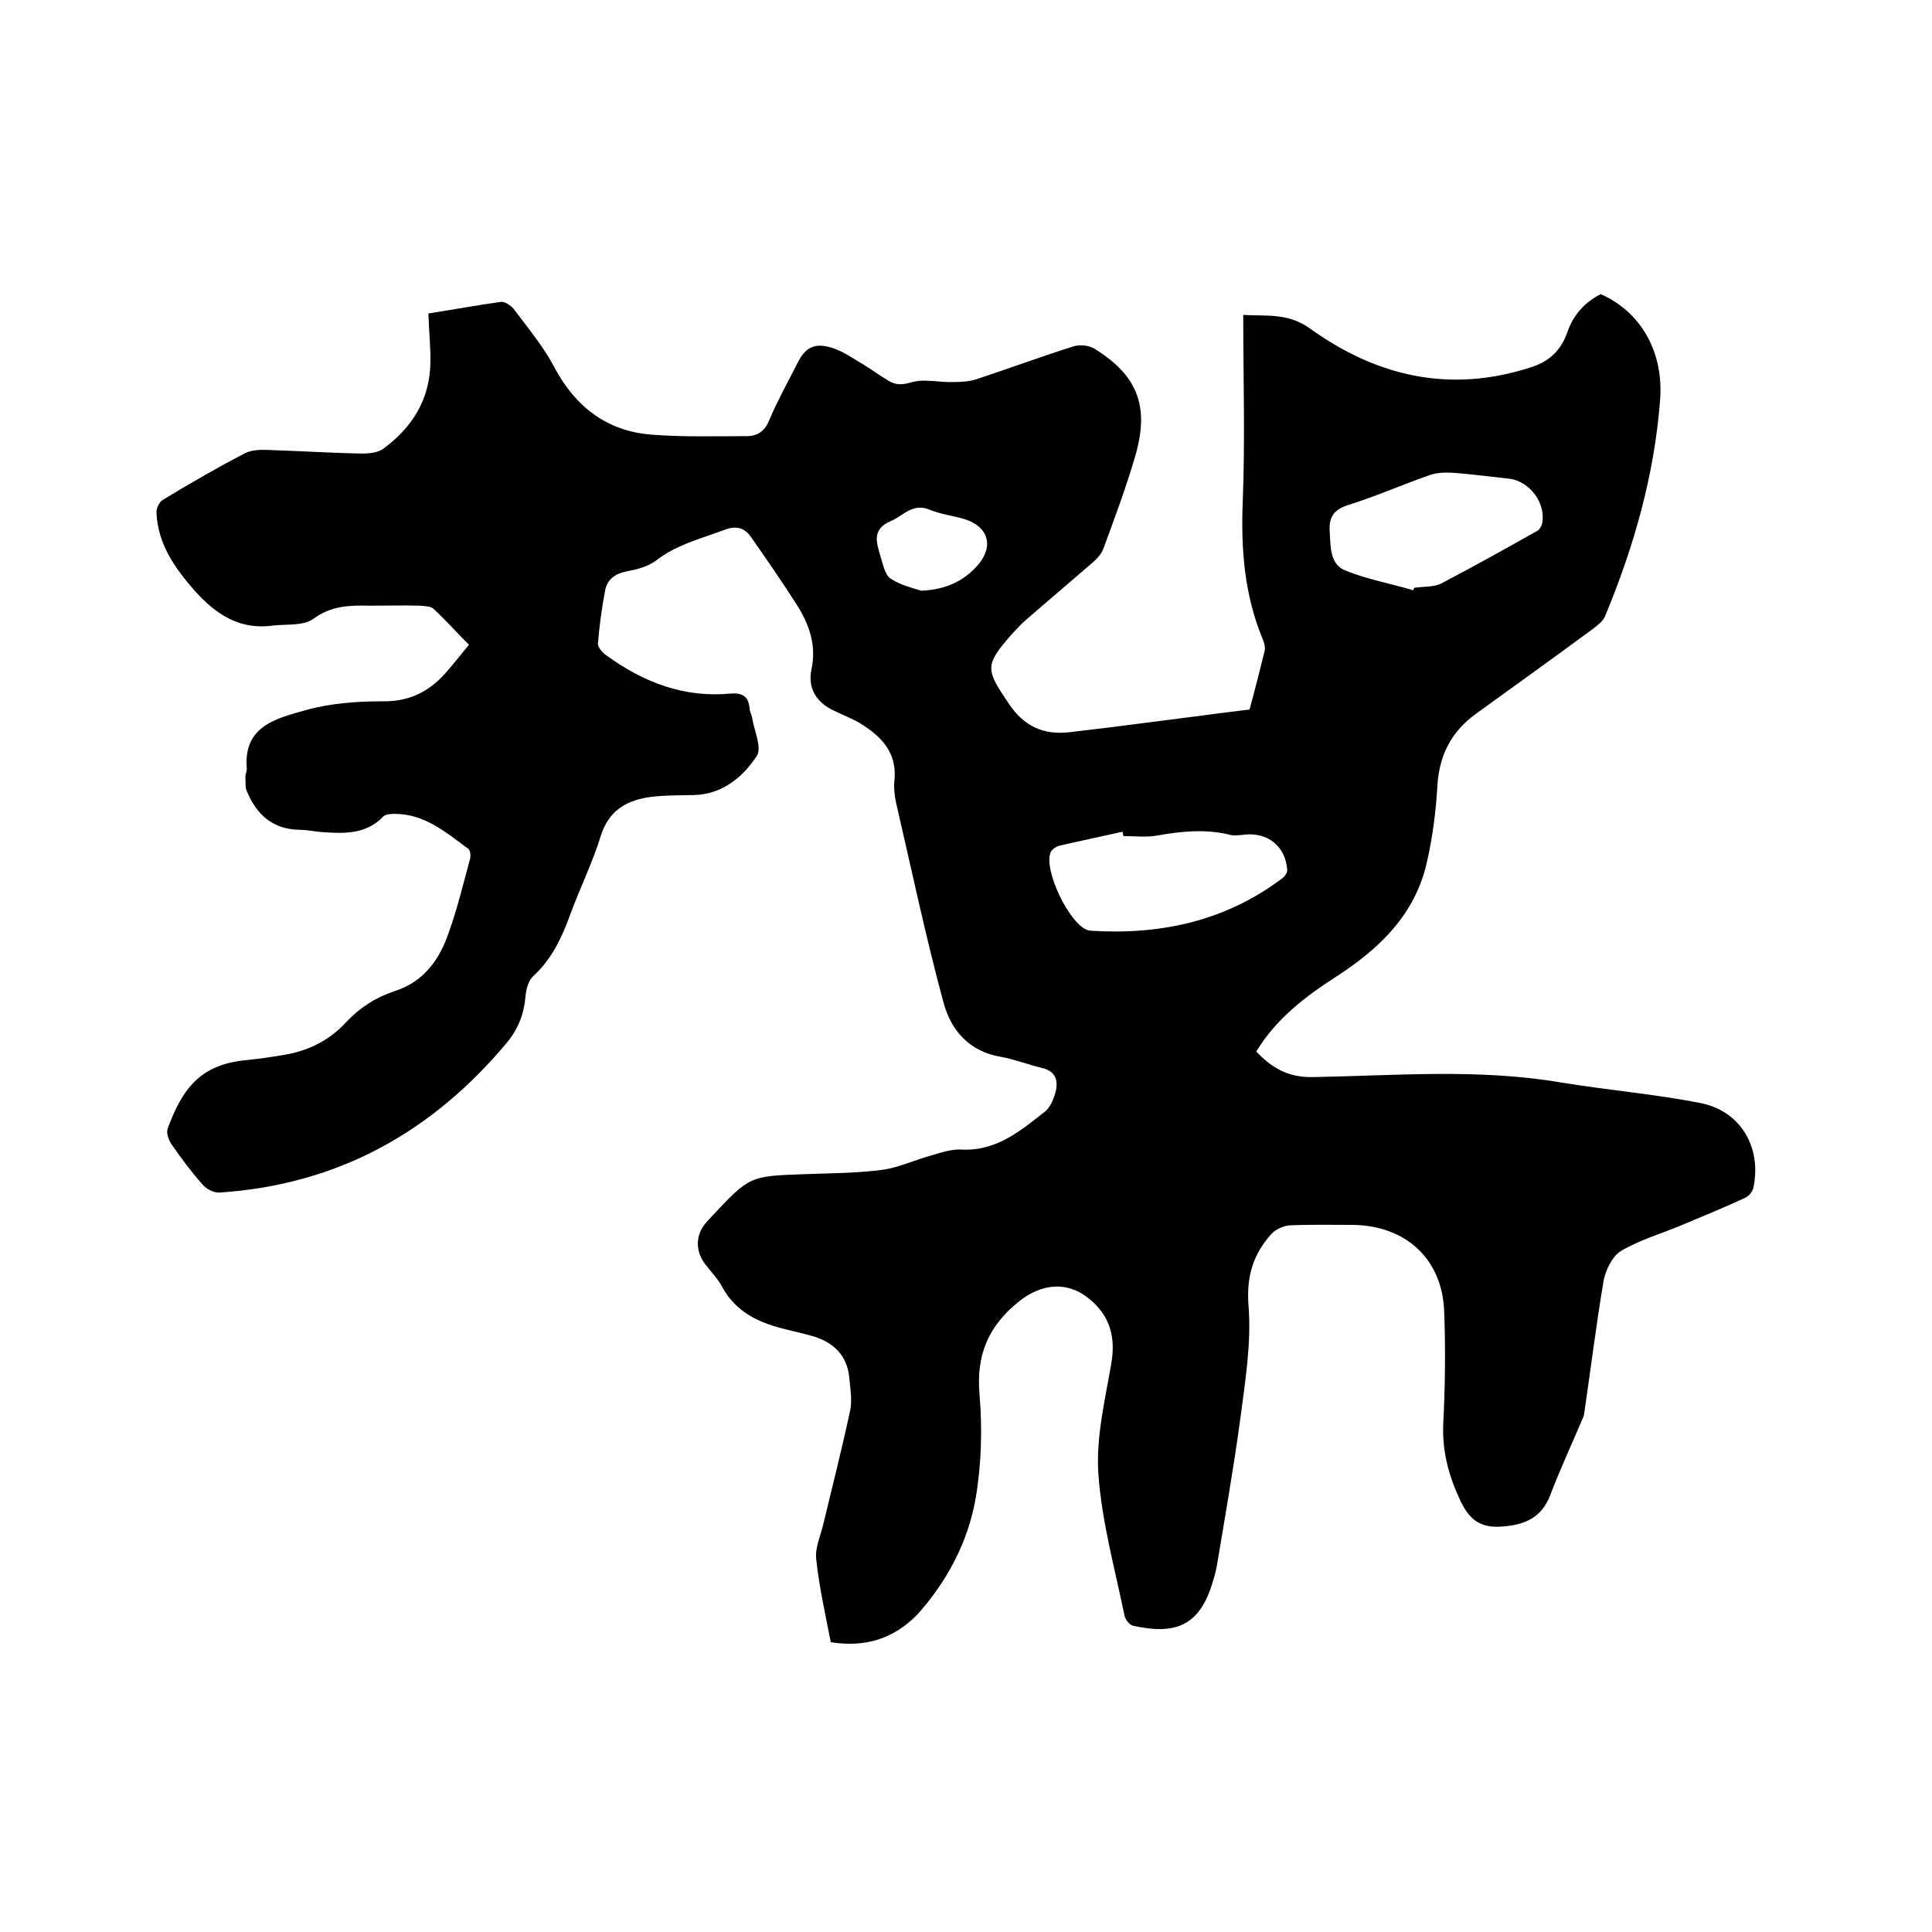 <svg enable-background="new 0 0 400 400" viewBox="0 0 400 400" xmlns="http://www.w3.org/2000/svg"><path d="m172 340c-1.1-5.7-2.4-11.4-3-17.1-.3-2.3.8-4.7 1.4-7.1 1.9-7.9 3.9-15.8 5.6-23.7.5-2.3 0-4.8-.2-7.2-.5-4.2-3.1-6.8-7-8.1-1.9-.6-3.9-1-5.8-1.5-5.6-1.3-10.6-3.5-13.5-8.9-.9-1.7-2.4-3.2-3.6-4.8-2-2.7-1.9-6.1.4-8.6.4-.4.7-.8 1.1-1.2 7.8-8.3 7.8-8.3 19.1-8.7 5.4-.2 10.8-.2 16.2-.9 3.5-.5 6.8-2.1 10.2-3 2-.6 4.1-1.3 6.1-1.2 7.3.4 12.3-3.9 17.4-7.9 1-.8 1.6-2.3 2-3.5.8-2.6.4-4.8-2.7-5.5-2.9-.7-5.7-1.8-8.5-2.3-6.6-1.1-10.4-5.6-11.9-11.4-3.7-13.7-6.6-27.5-9.8-41.3-.3-1.5-.5-3.2-.3-4.7.5-5.7-2.8-9-7.2-11.7-1.7-1-3.6-1.7-5.4-2.6-3.6-1.7-5.4-4.6-4.6-8.5 1.1-5.1-.5-9.4-3.1-13.5-3-4.7-6.2-9.3-9.4-13.9-1.4-2-3.1-2.4-5.5-1.5-4.8 1.8-9.8 3-14.1 6.3-1.7 1.3-4 1.9-6.2 2.3-2.4.5-4 1.7-4.4 3.9-.7 3.6-1.2 7.3-1.5 11-.1.8 1 2 1.9 2.6 7.6 5.5 16 8.7 25.5 7.8 2.4-.2 3.8.5 4 3.1 0 .6.4 1.2.5 1.8.4 2.7 2.1 6.2 1 8-2.9 4.4-7.1 7.9-12.9 8.1-3.3.1-6.6 0-9.8.5-4.6.8-8 2.9-9.6 7.9-1.7 5.6-4.4 11-6.4 16.5-1.7 4.7-3.8 9.1-7.6 12.6-1 .9-1.5 2.8-1.6 4.2-.3 3.6-1.5 6.7-3.8 9.5-15.5 18.6-35.1 29.5-59.5 31.1-1.2.1-2.8-.7-3.6-1.7-2.3-2.6-4.4-5.4-6.4-8.3-.6-.9-1.1-2.3-.8-3.2 3-8.2 6.7-13.3 16.2-14.2 2.8-.3 5.7-.7 8.5-1.2 4.8-.9 9-3.1 12.3-6.7 2.8-3 6.1-5.1 10-6.4 6-1.9 9.3-6.5 11.2-12.1 1.8-5 3-10.1 4.4-15.2.2-.7.1-1.9-.4-2.2-4.6-3.4-9-7.2-15.2-7.2-.8 0-1.9.1-2.3.5-3.5 3.7-7.9 3.6-12.4 3.3-1.7-.1-3.4-.5-5-.5-5.6-.1-8.9-3.2-10.9-8-.4-.9-.2-2-.3-3 0-.5.3-1.1.3-1.6-.8-9 6.3-10.5 12.3-12.2 5-1.4 10.5-1.8 15.7-1.8 5.5.1 9.6-1.9 13.1-5.8 1.7-1.9 3.2-3.9 4.9-5.9-2.6-2.6-4.9-5.2-7.4-7.5-.6-.5-1.8-.5-2.7-.6-3.5-.1-7 0-10.5 0-4.1-.1-7.9 0-11.6 2.7-2 1.5-5.4 1.1-8.2 1.4-7 1-11.9-2.2-16.4-7.2-4.2-4.8-7.6-9.7-7.9-16.1-.1-.9.6-2.3 1.3-2.7 5.6-3.4 11.3-6.7 17.1-9.7 1.6-.8 3.9-.7 5.8-.6 6.1.2 12.3.6 18.4.7 1.5 0 3.4-.2 4.5-1.1 5.8-4.3 9.4-10 9.6-17.4.1-3.4-.3-6.7-.4-10.5 5.1-.8 10-1.7 15-2.4.8-.1 2 .7 2.6 1.4 3 4 6.2 7.8 8.5 12.2 4.4 8.2 10.9 13.2 20.2 13.9 6.5.5 13.1.3 19.6.3 2.3 0 3.8-1.1 4.7-3.4 1.7-4 3.8-7.8 5.8-11.7 1.6-3.3 3.6-4.3 7.1-3.2 2 .6 3.8 1.8 5.6 2.9 2.1 1.2 4.1 2.7 6.1 3.9 1.6 1 3 .9 5 .3 2.6-.7 5.6.1 8.4 0 1.6 0 3.4-.1 4.9-.6 6.7-2.2 13.4-4.7 20.1-6.8 1.3-.4 3.2-.2 4.3.5 8.9 5.5 11.4 11.9 8.5 22-1.9 6.6-4.3 13-6.7 19.5-.4 1-1.2 1.9-2.1 2.7-4.5 3.9-9 7.7-13.5 11.6-1.2 1-2.3 2.2-3.4 3.4-5.6 6.4-5.3 7.2-.6 14.2 3.2 4.8 7.2 6.6 12.6 6 9.6-1.1 19.1-2.4 28.6-3.6 2.8-.4 5.7-.7 8.7-1.1 1.1-4 2.1-8 3.1-12 .2-.7 0-1.7-.3-2.4-3.9-9.3-4.6-18.9-4.2-28.8.5-12.7.1-25.4.1-38.5 4.6.3 9.2-.5 13.8 2.8 13.9 10 29.1 13.5 45.9 8 3.7-1.2 6.1-3.5 7.4-7.2 1.2-3.6 3.6-6.2 6.9-7.9 8.2 3.6 13.1 11.8 12.3 22-1.2 15.5-5.4 30.3-11.4 44.7-.4 1-1.6 1.9-2.5 2.6-8 5.9-16.1 11.7-24.1 17.5-5.2 3.7-7.7 8.6-8.1 14.9-.3 5.4-1 10.8-2.2 16-2.4 10.7-9.8 17.8-18.6 23.5-6.5 4.2-12.5 8.7-16.7 15.6 3.2 3.4 6.6 5.4 11.7 5.3 17.1-.3 34.2-1.8 51.3 1.1 9.7 1.6 19.5 2.4 29.1 4.3 8.3 1.7 12.6 9.3 10.8 17.6-.2.8-1 1.7-1.7 2-4.3 2-8.7 3.8-13 5.6s-8.8 3.1-12.7 5.4c-1.8 1.1-3.2 4-3.6 6.2-1.5 8.9-2.6 17.8-3.9 26.7-.1.5-.1 1.1-.3 1.5-2.3 5.4-4.8 10.8-6.9 16.3-1.7 4.3-4.9 5.9-9.3 6.3-4.5.5-7.1-.8-9.2-5.2-2.4-5.1-3.8-10.1-3.6-15.8.4-7.8.5-15.7.2-23.5-.4-10.9-8-17.8-19-17.9-4.3 0-8.7-.1-13 .1-1.3.1-2.8.8-3.7 1.7-3.8 4.2-5.3 8.8-4.8 15 .6 7.7-.7 15.6-1.7 23.3-1.4 10.3-3.2 20.5-4.9 30.7-.3 1.6-.8 3.1-1.3 4.6-2.8 7.9-7.8 9.4-16 7.6-.8-.2-1.7-1.4-1.8-2.2-2-9.7-4.7-19.4-5.4-29.3-.5-7.6 1.4-15.3 2.7-22.9.9-5.4-.3-9.8-4.6-13.3-4.6-3.8-10-3.1-14.6.6-6.3 5.1-8.8 11-8.1 19.2.6 7.1.4 14.5-.8 21.5-1.6 9.1-5.9 17.2-12.1 24.1-5 5.1-10.9 6.8-17.9 5.7zm60.6-166.9c-.1-.3-.1-.6-.2-.9-4.4 1-8.8 1.9-13.1 2.9-.7.2-1.4.7-1.7 1.2-1.8 3.5 3.9 15.3 7.7 16.3.2.1.4 0 .6.1 14.4.9 27.8-2 39.5-10.8.6-.4 1.2-1.3 1.1-1.9-.4-4.8-4-7.7-8.8-7.2-1 .1-2.2.3-3.2 0-5-1.2-10-.7-15 .2-2.2.4-4.6.1-6.9.1zm60-50.9c.1-.2.1-.3.2-.5 1.9-.3 4-.1 5.6-.9 6.7-3.5 13.3-7.2 19.9-10.9.4-.2.7-.8.9-1.2 1.1-4.3-2.4-9.1-6.8-9.6-3.8-.4-7.5-.9-11.3-1.2-1.6-.1-3.4-.1-4.9.4-5.8 2-11.4 4.5-17.2 6.3-3.1 1-3.9 2.8-3.7 5.5.2 3 0 6.7 3.2 8 4.4 1.8 9.3 2.7 14.1 4.1zm-101.9.1c5.1-.2 8.6-2 11.2-4.7 4.2-4.3 2.9-8.8-2.8-10.3-2.2-.6-4.6-.9-6.7-1.8-3.5-1.4-5.4 1.3-8 2.4-4 1.7-2.9 4.5-2.1 7.3.5 1.6.9 3.8 2.1 4.6 2.1 1.4 4.8 2 6.3 2.5z"/></svg>